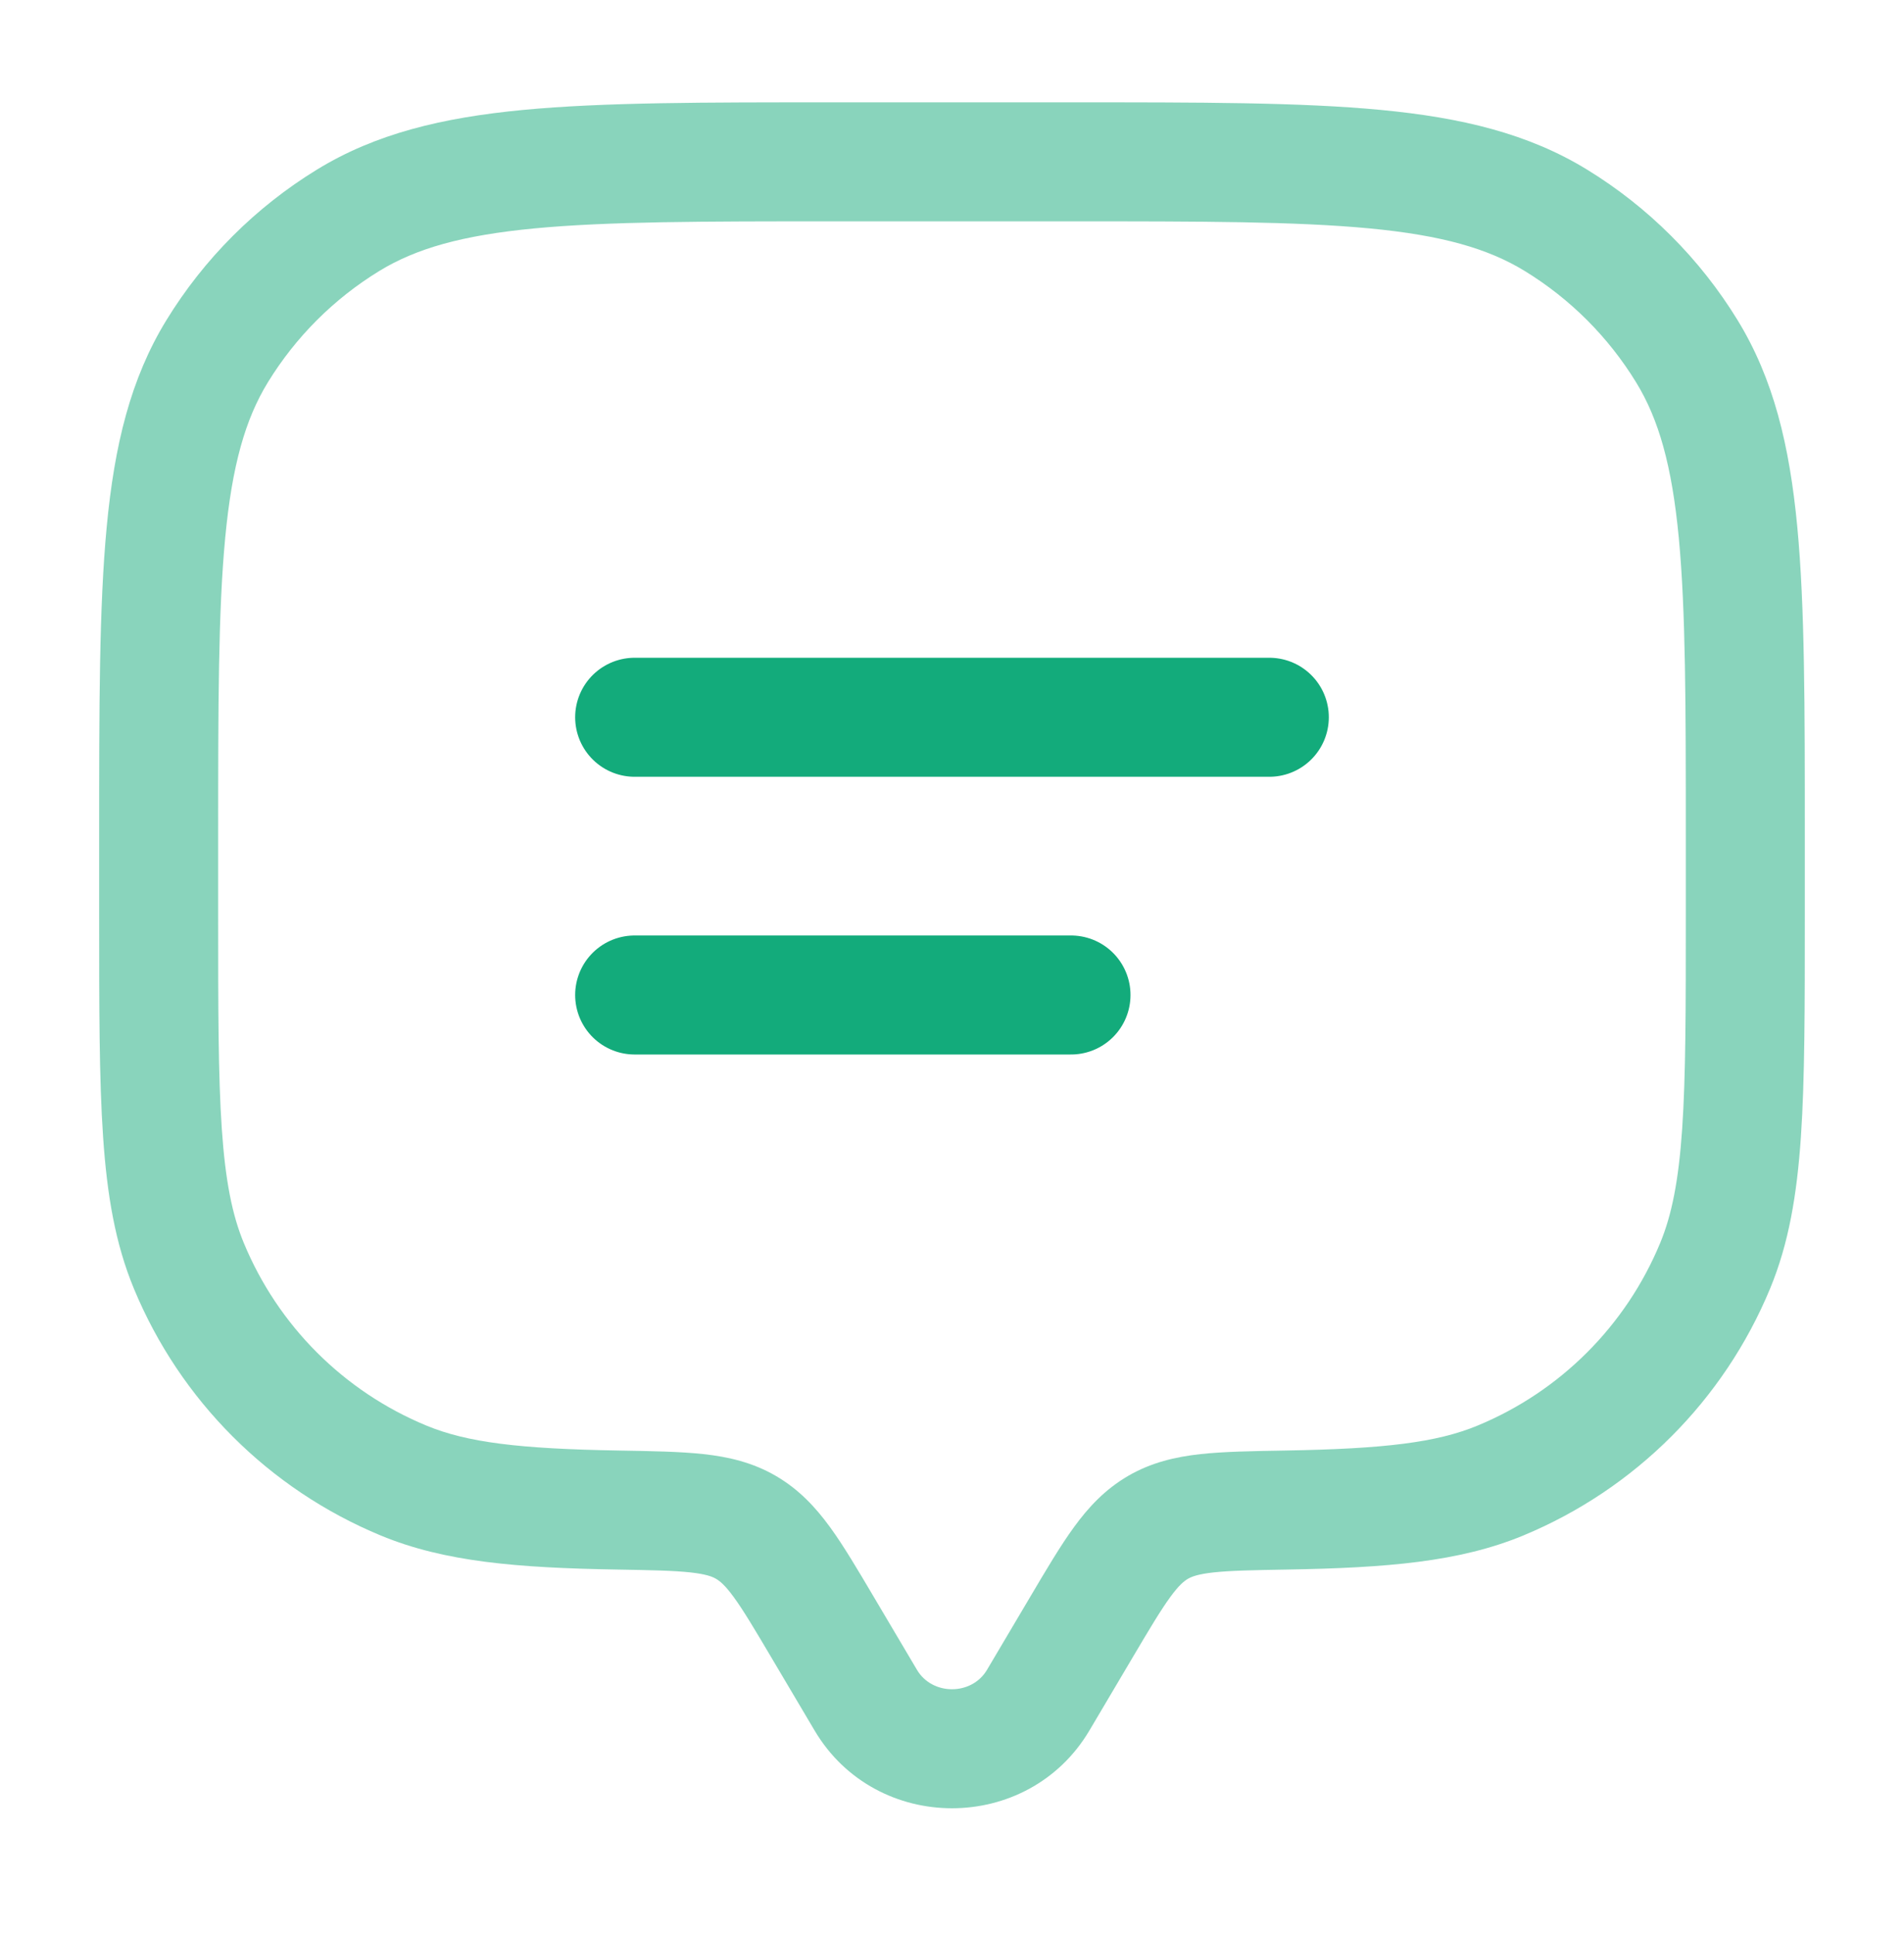 <svg width="64" height="65" viewBox="0 0 64 65" fill="none" xmlns="http://www.w3.org/2000/svg">
<path d="M36.619 58.159L38.064 55.717L34.622 53.679L33.176 56.121L36.619 58.159ZM25.935 55.717L27.381 58.159L30.823 56.121L29.377 53.679L25.935 55.717ZM33.176 56.121C32.662 56.99 31.337 56.99 30.823 56.121L27.381 58.159C29.444 61.644 34.556 61.644 36.619 58.159L33.176 56.121ZM28 7.439H36V3.439H28V7.439ZM56.666 28.106V30.773H60.666V28.106H56.666ZM7.333 30.773V28.106H3.333V30.773H7.333ZM3.333 30.773C3.333 33.852 3.332 36.261 3.465 38.204C3.598 40.166 3.875 41.798 4.5 43.307L8.196 41.776C7.806 40.836 7.575 39.69 7.455 37.932C7.334 36.157 7.333 33.906 7.333 30.773H3.333ZM20.806 48.75C17.459 48.693 15.704 48.48 14.329 47.91L12.799 51.606C14.945 52.495 17.39 52.692 20.737 52.75L20.806 48.75ZM4.5 43.307C6.056 47.064 9.041 50.049 12.799 51.606L14.329 47.91C11.552 46.76 9.346 44.554 8.196 41.776L4.5 43.307ZM56.666 30.773C56.666 33.906 56.665 36.157 56.544 37.932C56.424 39.69 56.193 40.836 55.804 41.776L59.499 43.307C60.124 41.798 60.401 40.166 60.535 38.204C60.667 36.261 60.666 33.852 60.666 30.773H56.666ZM43.262 52.75C46.609 52.692 49.054 52.495 51.201 51.606L49.67 47.91C48.295 48.48 46.541 48.693 43.193 48.75L43.262 52.75ZM55.804 41.776C54.653 44.554 52.447 46.76 49.67 47.91L51.201 51.606C54.958 50.049 57.943 47.064 59.499 43.307L55.804 41.776ZM36 7.439C40.403 7.439 43.565 7.442 46.031 7.676C48.468 7.908 50.019 8.352 51.255 9.11L53.345 5.699C51.374 4.492 49.139 3.954 46.41 3.694C43.71 3.437 40.325 3.439 36 3.439V7.439ZM60.666 28.106C60.666 23.78 60.669 20.395 60.412 17.696C60.152 14.966 59.614 12.731 58.407 10.761L54.996 12.851C55.754 14.087 56.198 15.638 56.43 18.074C56.664 20.541 56.666 23.703 56.666 28.106H60.666ZM51.255 9.11C52.78 10.044 54.062 11.326 54.996 12.851L58.407 10.761C57.143 8.698 55.408 6.963 53.345 5.699L51.255 9.11ZM28 3.439C23.674 3.439 20.289 3.437 17.589 3.694C14.86 3.954 12.625 4.492 10.655 5.699L12.745 9.11C13.981 8.352 15.531 7.908 17.968 7.676C20.434 7.442 23.596 7.439 28 7.439V3.439ZM7.333 28.106C7.333 23.703 7.335 20.541 7.57 18.074C7.801 15.638 8.246 14.087 9.003 12.851L5.593 10.761C4.385 12.731 3.847 14.966 3.588 17.696C3.331 20.395 3.333 23.78 3.333 28.106H7.333ZM10.655 5.699C8.592 6.963 6.857 8.698 5.593 10.761L9.003 12.851C9.938 11.326 11.22 10.044 12.745 9.11L10.655 5.699ZM29.377 53.679C28.836 52.764 28.361 51.957 27.899 51.323C27.412 50.655 26.854 50.054 26.079 49.603L24.068 53.061C24.195 53.135 24.367 53.269 24.666 53.679C24.99 54.123 25.355 54.737 25.935 55.717L29.377 53.679ZM20.737 52.75C21.908 52.77 22.65 52.785 23.215 52.847C23.744 52.906 23.948 52.991 24.068 53.061L26.079 49.603C25.299 49.149 24.486 48.963 23.656 48.871C22.862 48.784 21.903 48.769 20.806 48.75L20.737 52.75ZM38.064 55.717C38.644 54.737 39.01 54.123 39.333 53.679C39.632 53.269 39.804 53.135 39.931 53.061L37.92 49.603C37.146 50.054 36.587 50.655 36.101 51.323C35.639 51.957 35.163 52.764 34.622 53.679L38.064 55.717ZM43.193 48.75C42.096 48.769 41.137 48.784 40.344 48.871C39.513 48.963 38.701 49.149 37.92 49.603L39.931 53.061C40.051 52.991 40.256 52.906 40.784 52.847C41.349 52.785 42.091 52.77 43.262 52.75L43.193 48.75Z" fill="#15AB7B" fill-opacity="0.5"/>
<path d="M21.333 24.106H42.666" stroke="#13AB7B" stroke-width="4" stroke-linecap="round"/>
<path d="M21.333 33.44H36" stroke="#13AB7B" stroke-width="4" stroke-linecap="round"/>
</svg>
